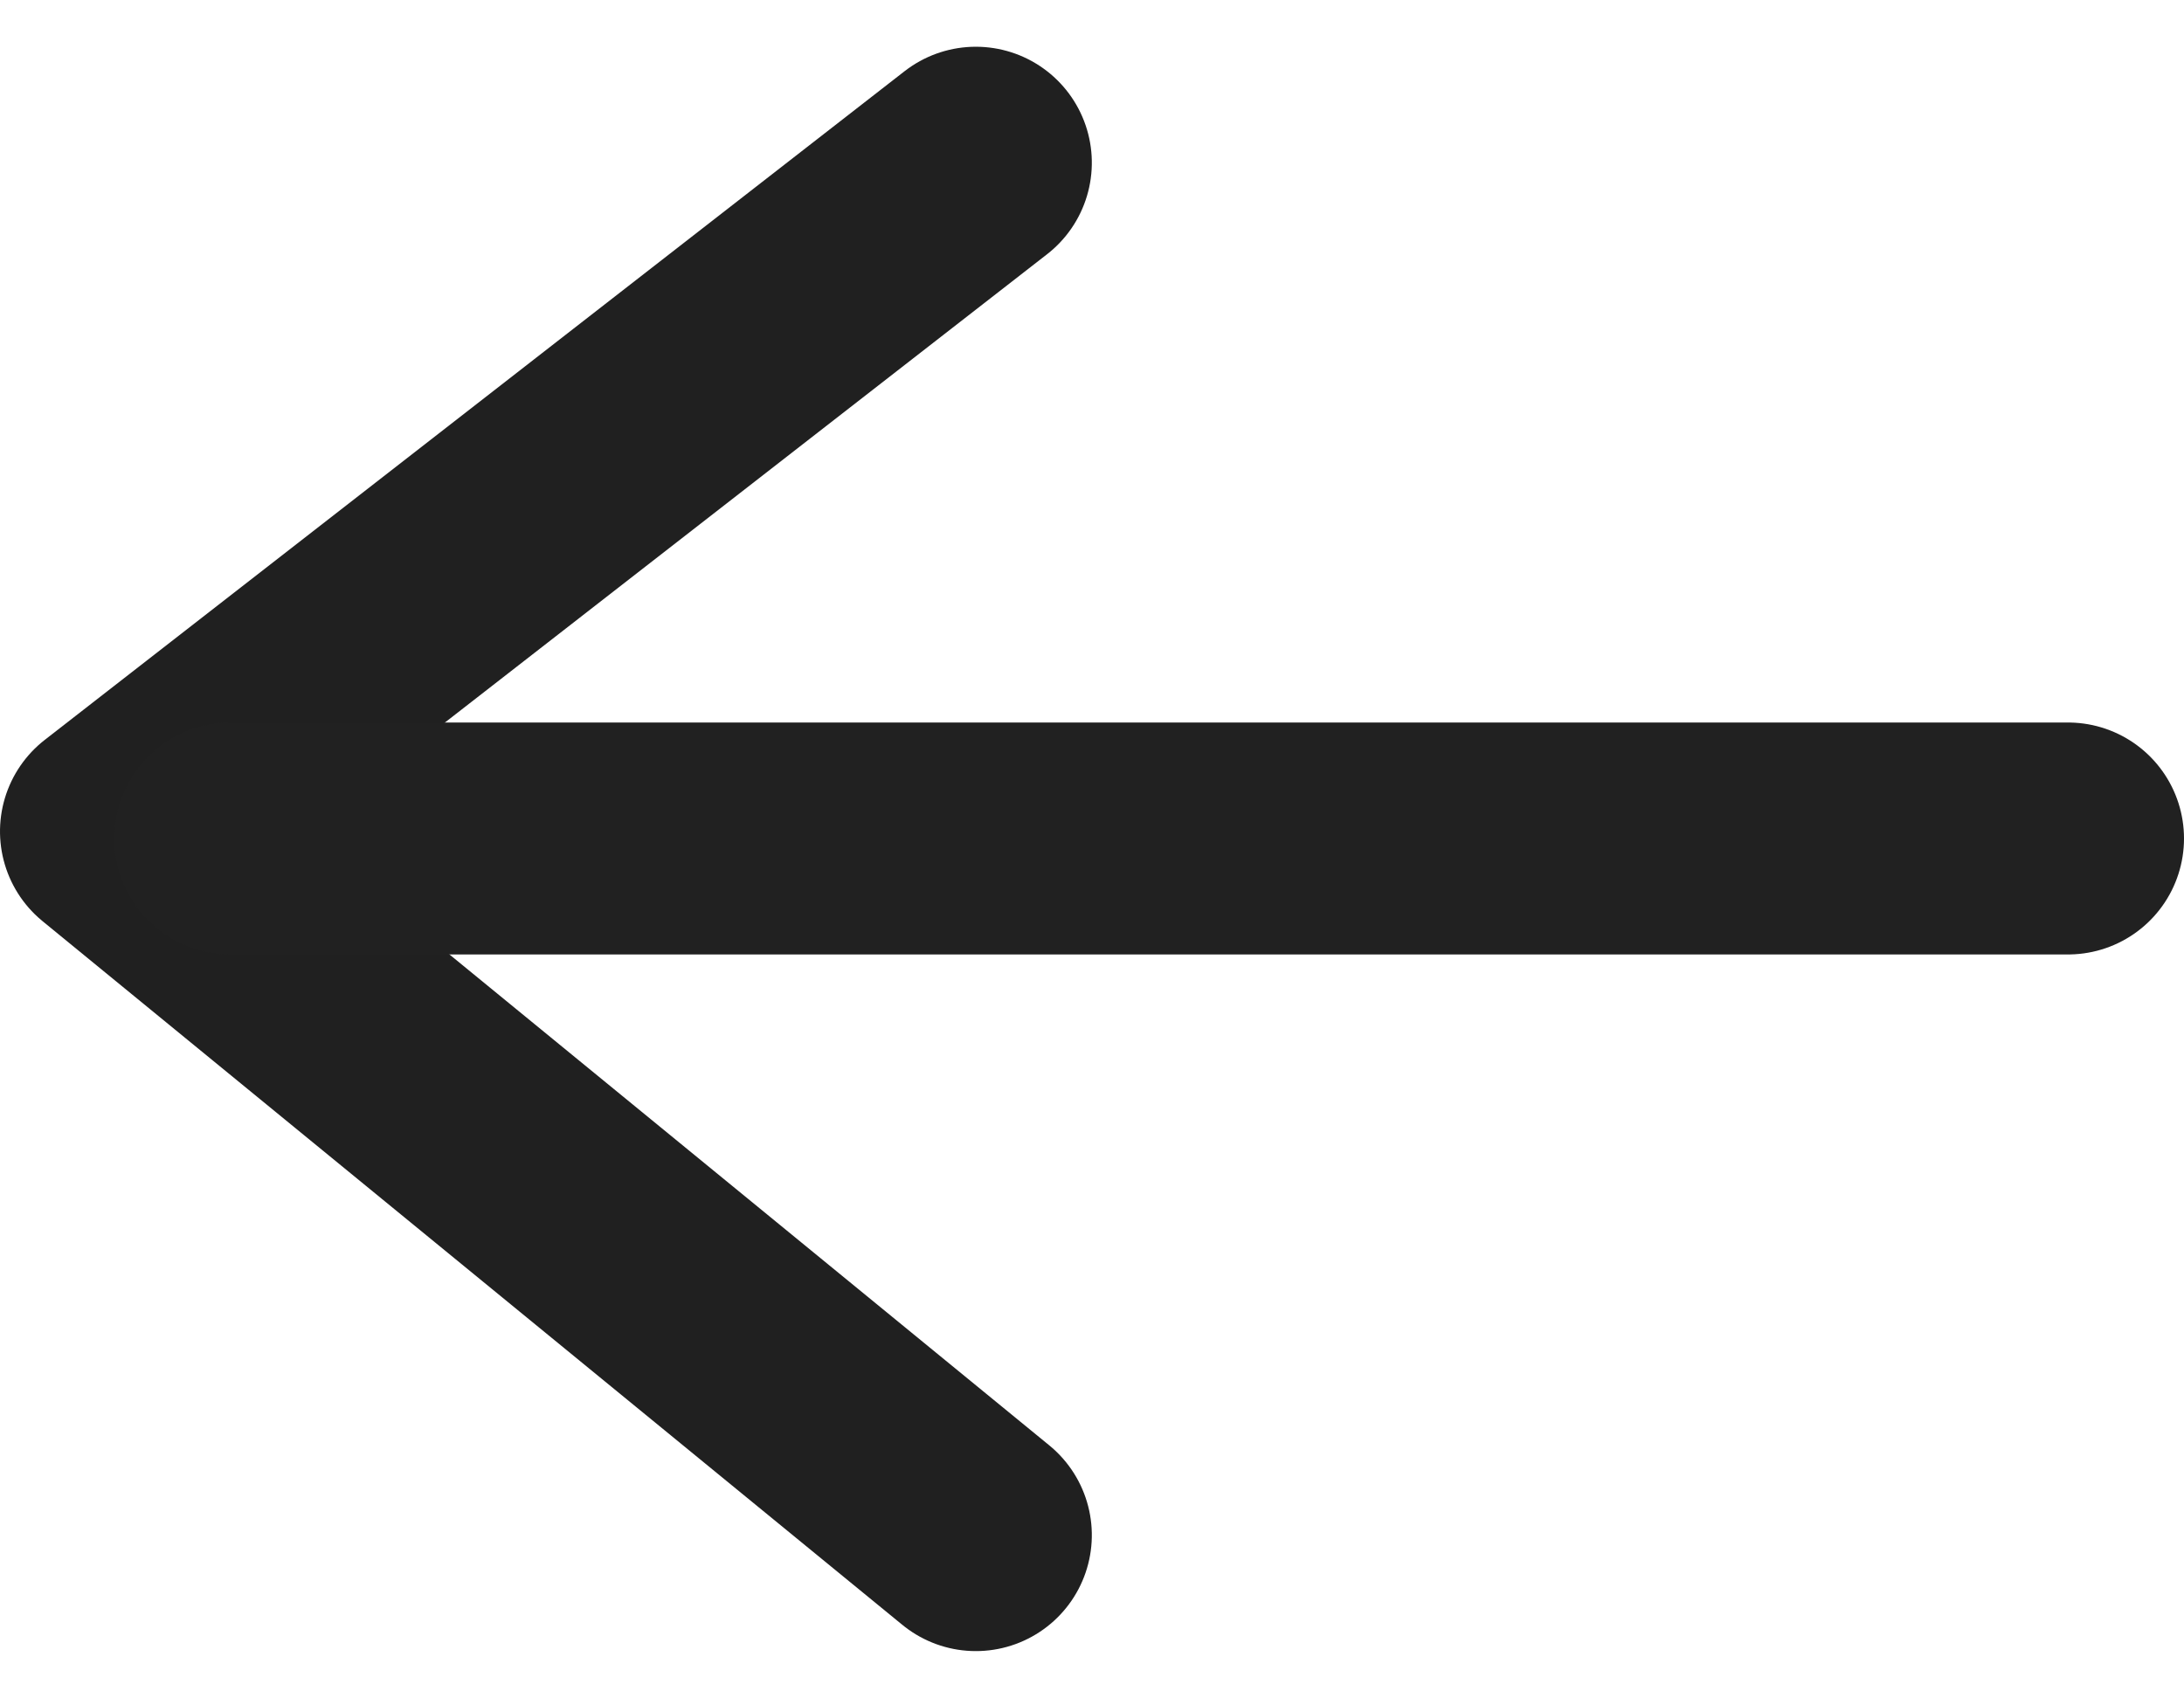 <svg xmlns="http://www.w3.org/2000/svg" width="18.829" height="14.644" viewBox="0 0 18.829 14.644"><g transform="translate(1 1.403)"><path d="M0,7.413,6.068,0l5.766,7.413" transform="translate(0 11.834) rotate(-90)" fill="none" stroke="#202020" stroke-linecap="round" stroke-linejoin="round" stroke-width="2"/><line x2="15.844" transform="translate(0.985 5.827)" fill="none" stroke="#212121" stroke-linecap="round" stroke-width="2"/></g></svg>
